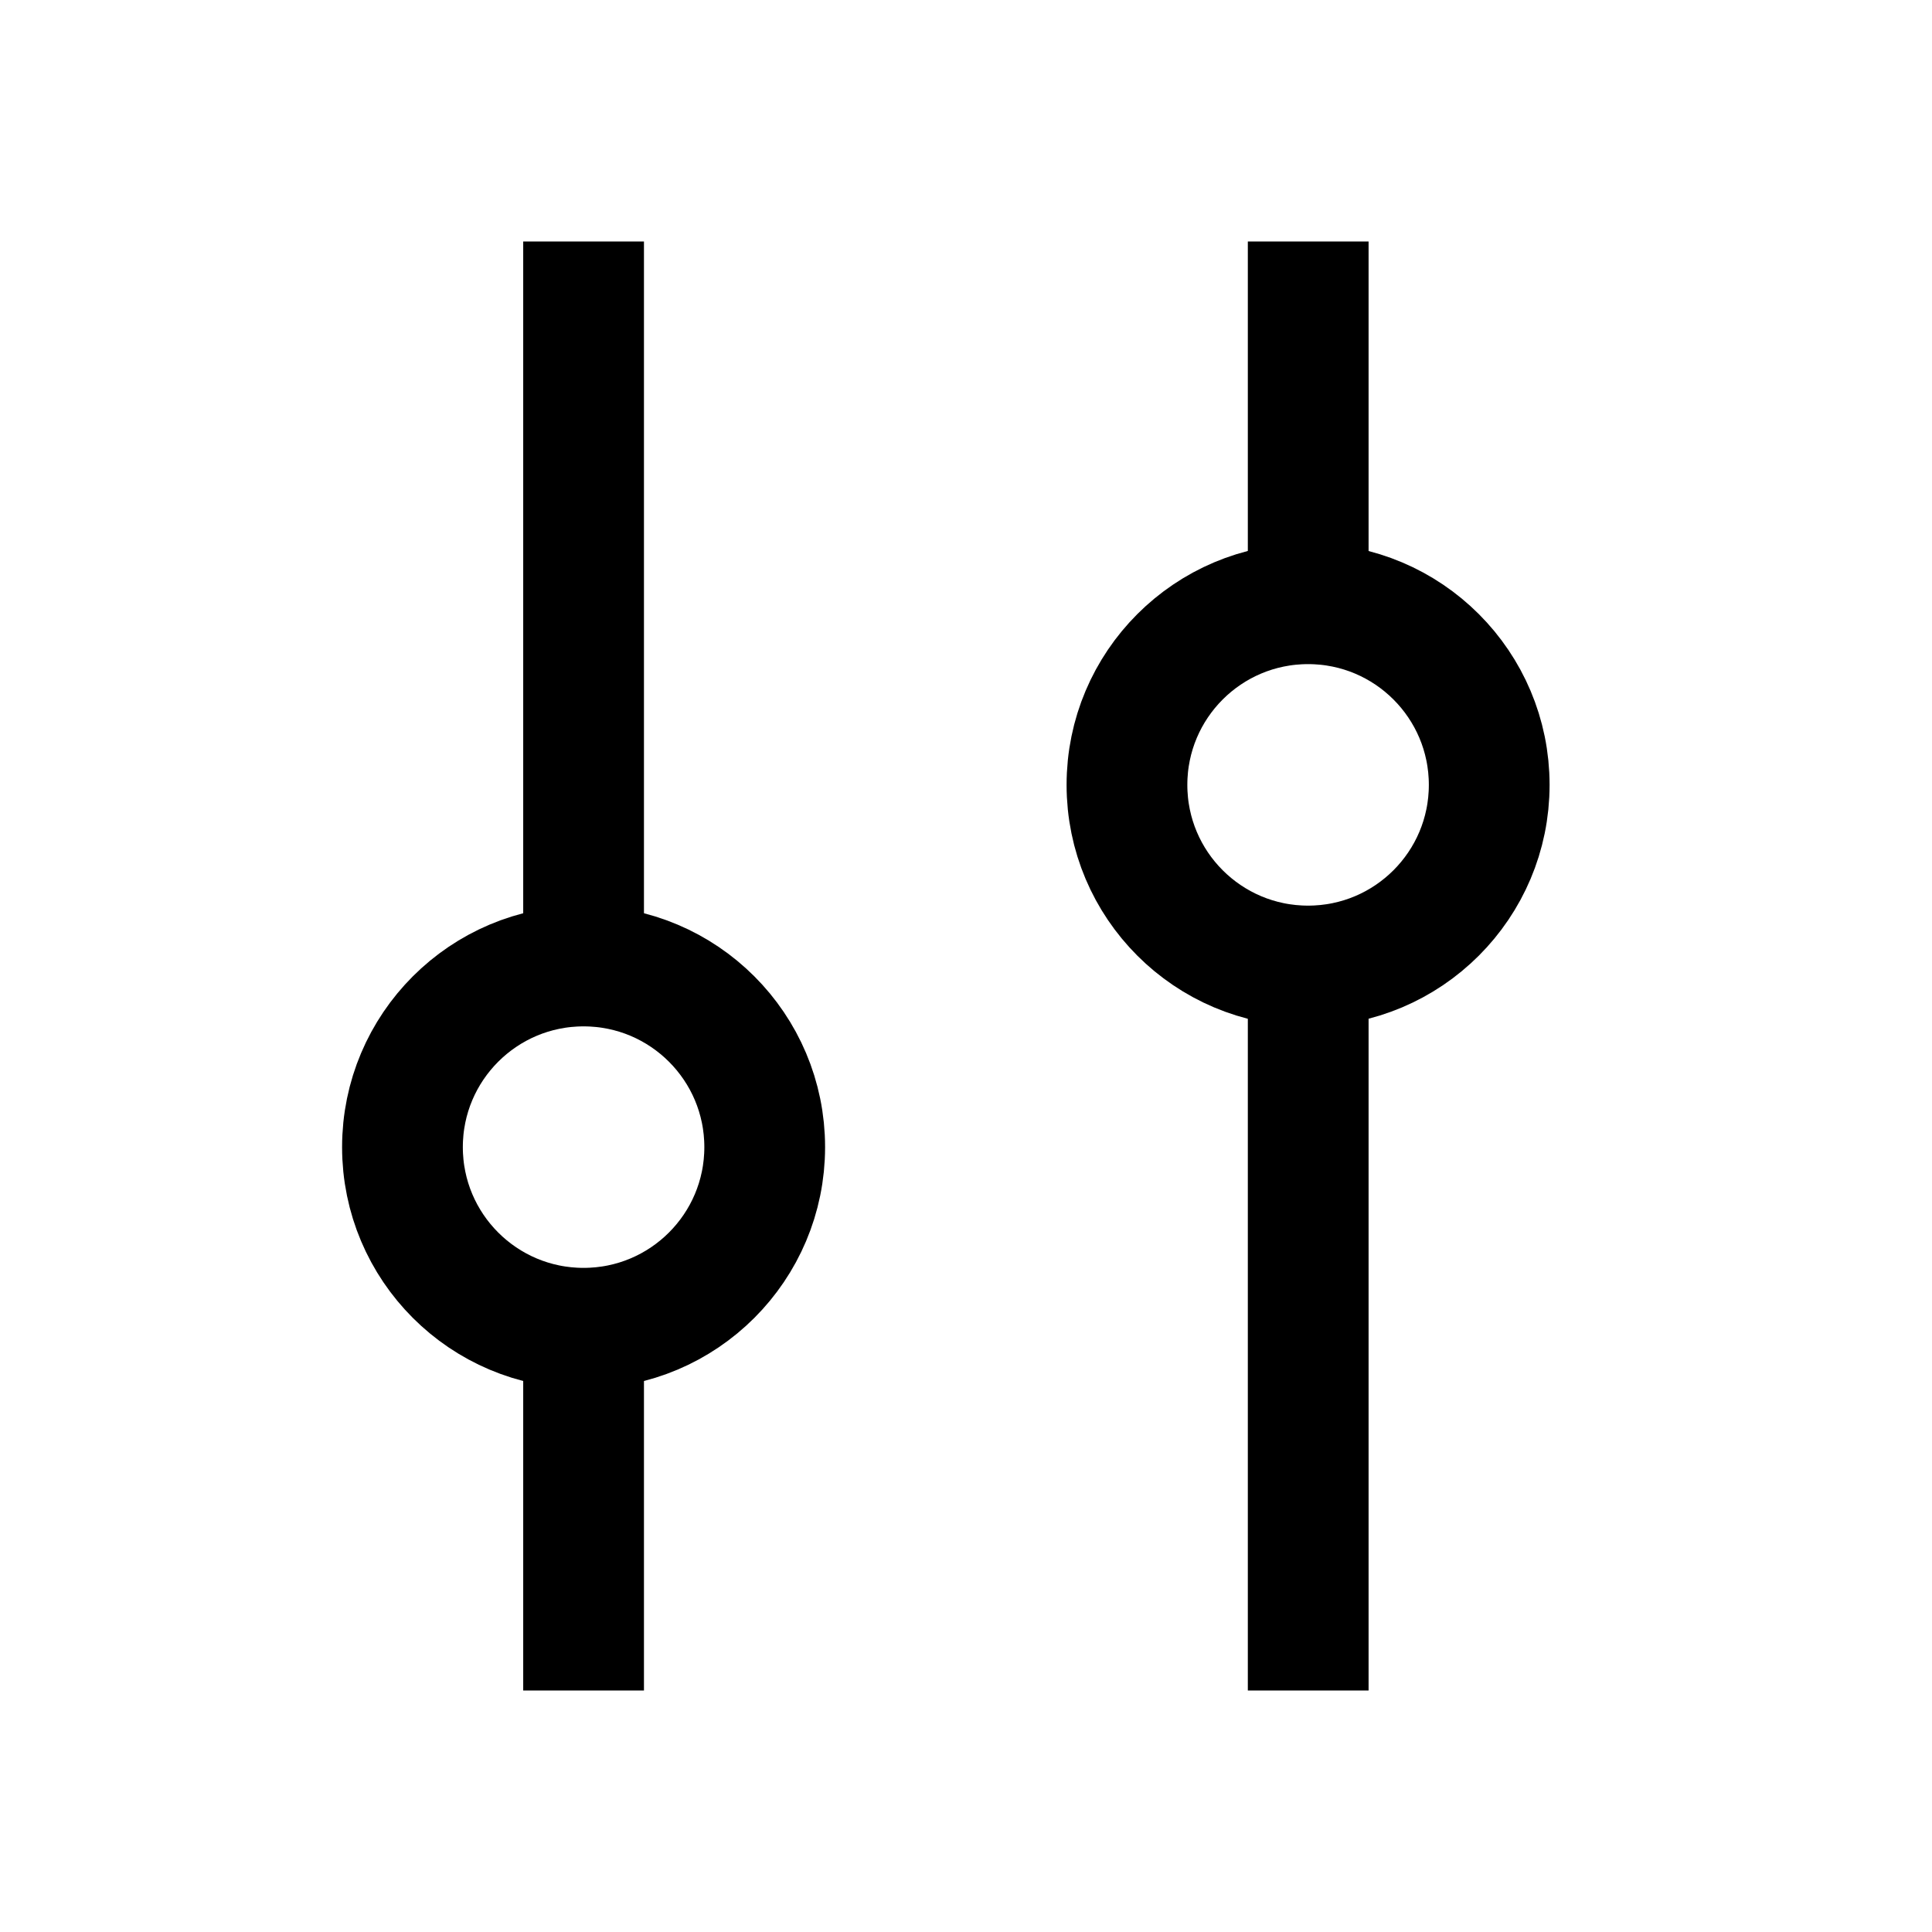 <svg width="16" height="16" viewBox="0 0 16 16" fill="none" xmlns="http://www.w3.org/2000/svg">
<path d="M4.833 14V11" stroke="currentColor"/>
<path d="M4.833 8V2" stroke="currentColor"/>
<ellipse cx="4.833" cy="9.5" rx="1.5" ry="1.5" stroke="currentColor"/>
<path d="M10.834 2V5" stroke="currentColor"/>
<path d="M10.834 8V14" stroke="currentColor"/>
<circle cx="10.833" cy="6.5" r="1.5" transform="rotate(-180 10.833 6.5)" stroke="currentColor"/>
</svg>
